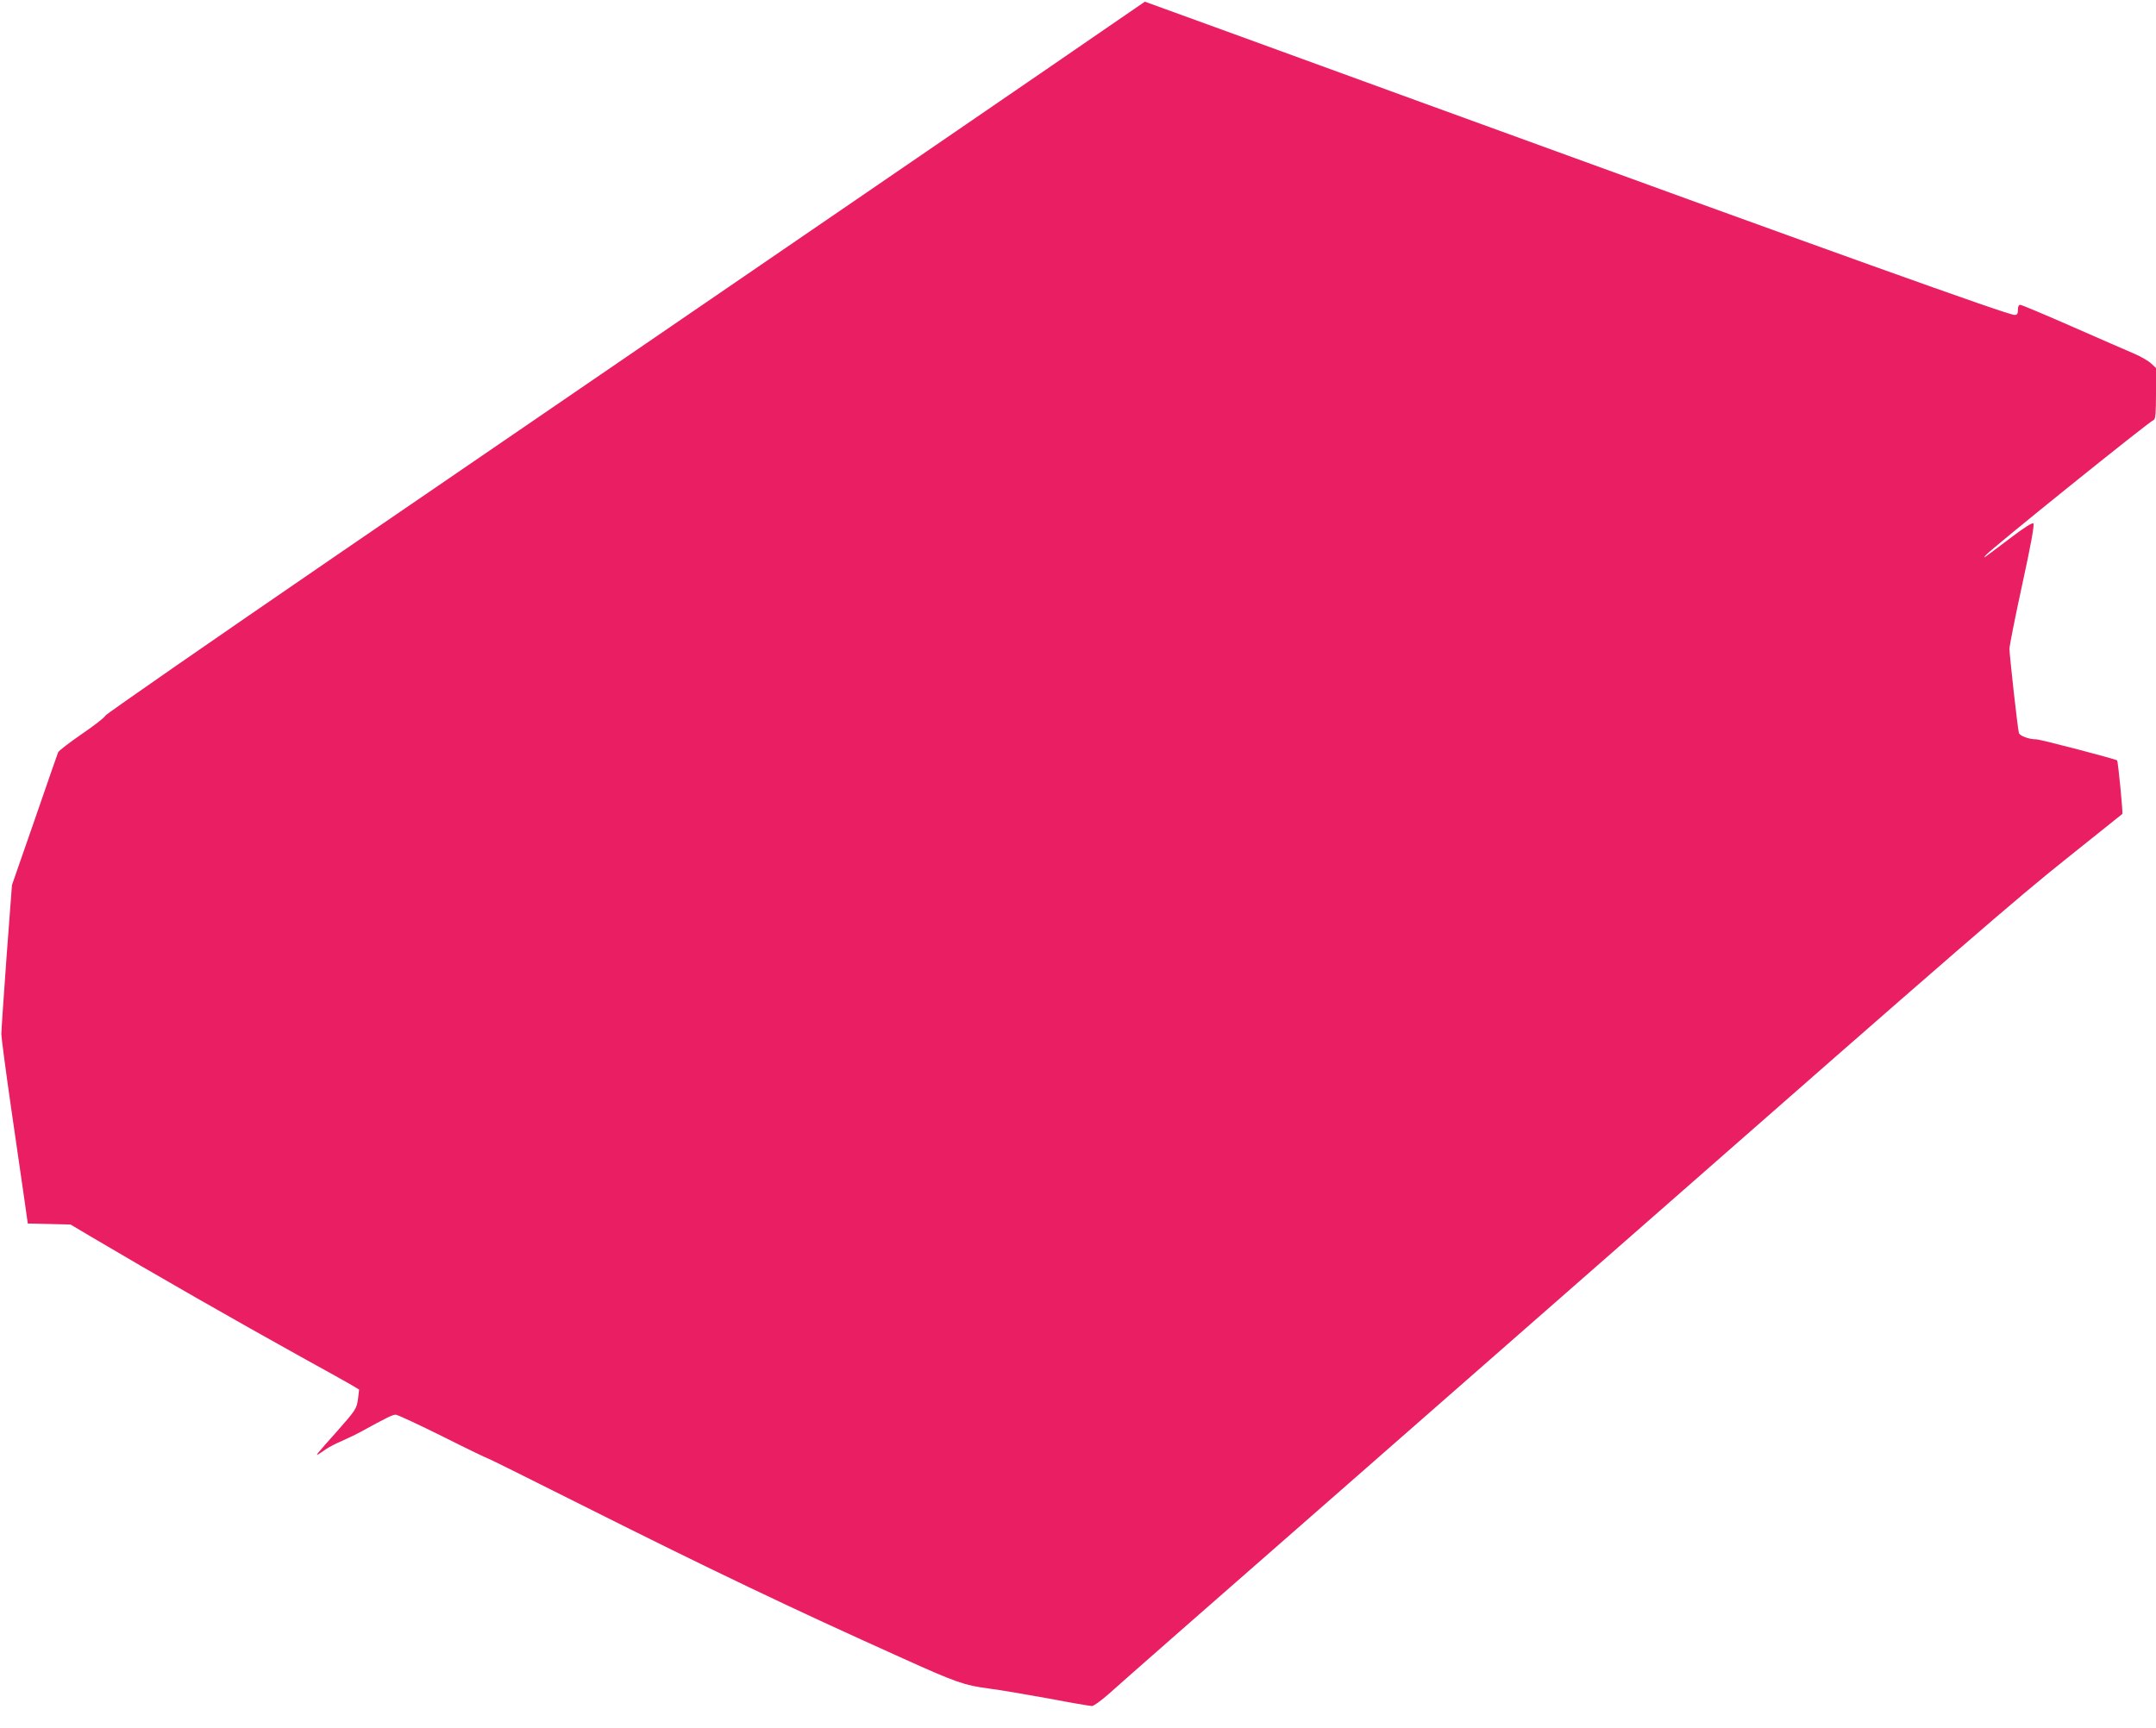 <?xml version="1.0" standalone="no"?>
<!DOCTYPE svg PUBLIC "-//W3C//DTD SVG 20010904//EN"
 "http://www.w3.org/TR/2001/REC-SVG-20010904/DTD/svg10.dtd">
<svg version="1.0" xmlns="http://www.w3.org/2000/svg"
 width="1280pt" height="1026pt" viewBox="0 0 1280 1026"
 preserveAspectRatio="xMidYMid meet">
<g transform="translate(0,1026) scale(0.1,-0.1)"
fill="#e91e63" stroke="none">
<path d="M6625 10132 c-93 -65 -600 -412 -1125 -772 -525 -359 -1216 -832
-1535 -1051 -319 -218 -1199 -820 -1955 -1338 -756 -518 -1379 -950 -1384
-960 -4 -11 -68 -60 -141 -110 -73 -50 -136 -99 -140 -108 -4 -10 -67 -191
-140 -403 l-134 -385 -32 -425 c-17 -234 -31 -441 -31 -460 0 -19 25 -210 56
-425 31 -214 67 -460 79 -545 l22 -155 127 -3 127 -3 128 -76 c365 -216 849
-493 1253 -717 135 -74 265 -147 289 -161 l43 -26 -6 -52 c-9 -63 -11 -66
-127 -198 -119 -133 -129 -146 -109 -134 8 5 29 18 45 30 17 12 59 34 95 49
36 16 88 41 115 56 149 82 186 100 204 100 11 0 137 -59 280 -130 143 -72 264
-130 268 -130 4 0 261 -128 572 -284 745 -374 1228 -605 1891 -903 314 -142
365 -160 510 -179 63 -8 223 -35 354 -59 131 -25 248 -45 259 -45 10 0 56 33
101 73 44 41 684 602 1421 1247 737 646 1520 1332 1740 1525 1911 1677 2223
1947 2525 2188 179 143 327 262 330 264 5 4 -25 311 -31 318 -9 8 -456 125
-480 125 -43 0 -98 20 -103 38 -7 23 -56 461 -56 500 0 17 34 189 76 382 51
233 73 355 66 362 -6 6 -53 -23 -138 -88 -174 -131 -162 -123 -145 -101 27 34
969 793 998 804 10 4 13 43 13 157 l0 151 -28 26 c-15 15 -59 40 -97 57 -39
16 -204 89 -369 161 -164 72 -304 131 -312 131 -9 0 -14 -11 -14 -30 0 -23 -4
-30 -20 -30 -40 0 -1077 372 -3498 1254 -914 333 -1663 606 -1665 606 -1 -1
-78 -54 -172 -118z"/>
</g>
</svg>
